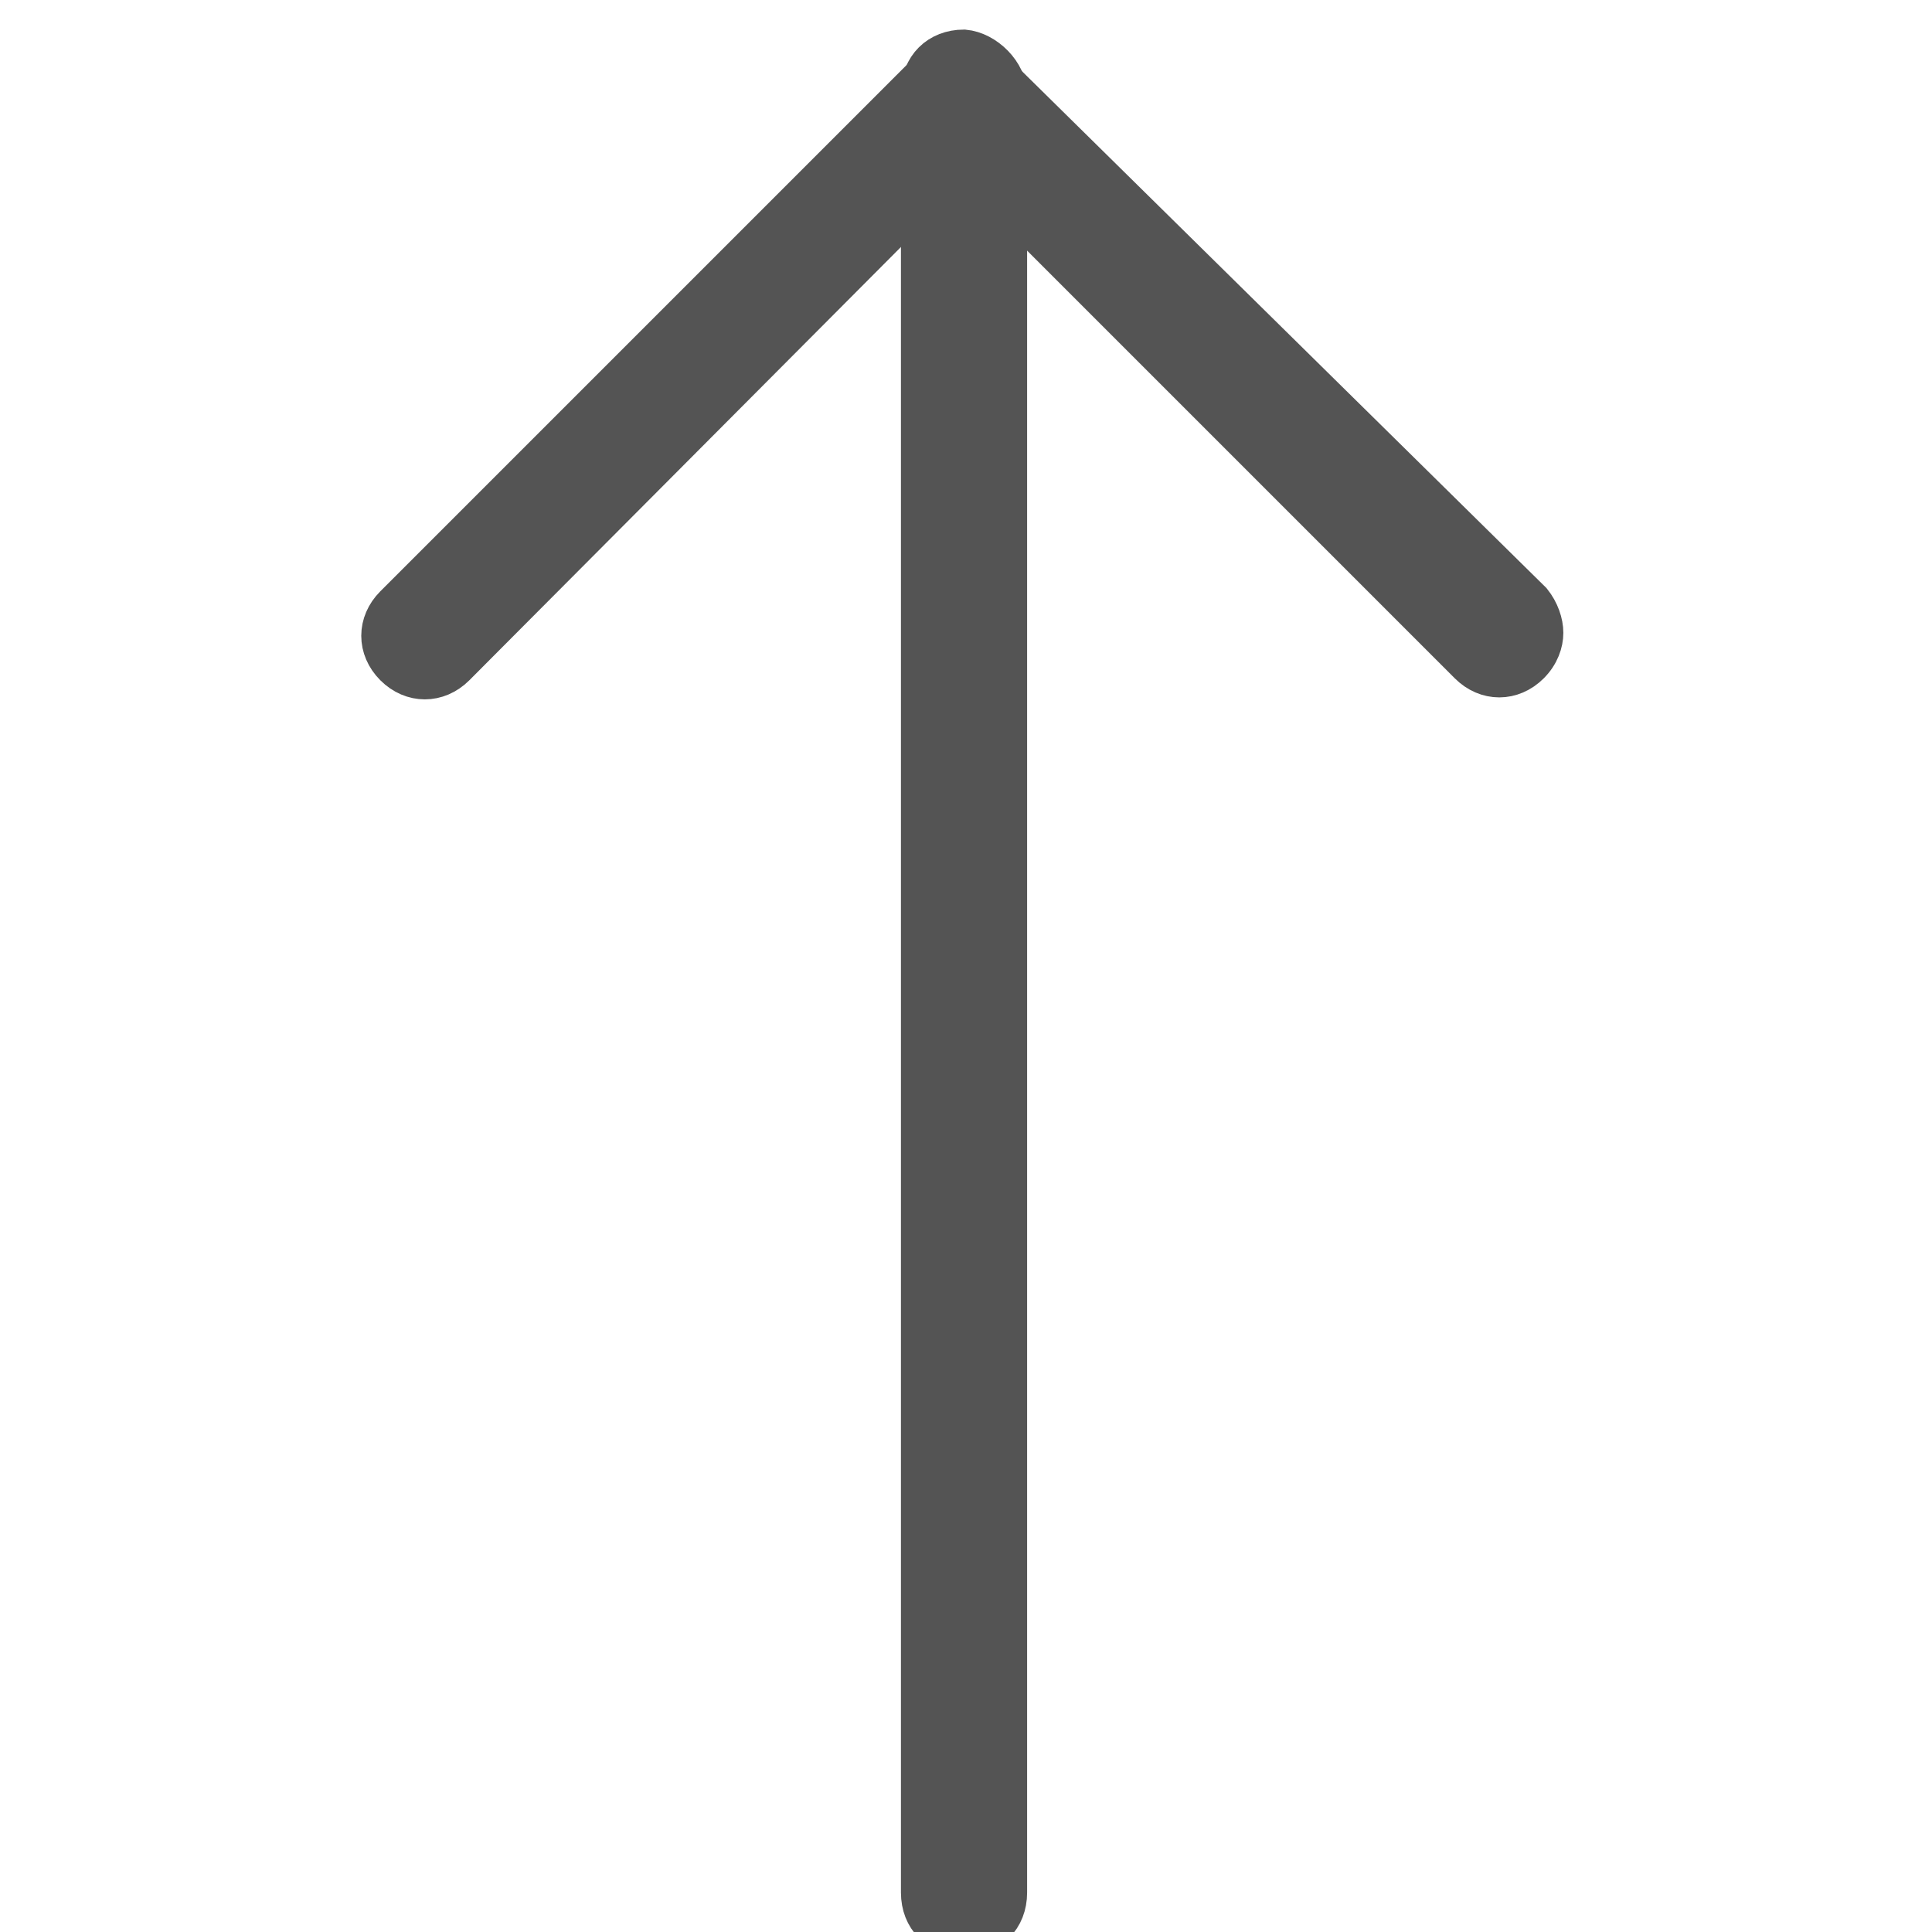 <?xml version="1.0" encoding="utf-8"?>
<!-- Generator: Adobe Illustrator 23.0.1, SVG Export Plug-In . SVG Version: 6.00 Build 0)  -->
<svg version="1.1" id="Ebene_1" xmlns="http://www.w3.org/2000/svg" xmlns:xlink="http://www.w3.org/1999/xlink" x="0px" y="0px"
	 viewBox="0 0 98 98" style="enable-background:new 0 0 98 98;" xml:space="preserve">
<style type="text/css">
	.st0{fill:#545454;stroke:#545454;stroke-width:2;stroke-miterlimit:10;}
</style>
<g>
	<g>
		<g>
			<path class="st0" d="M51.1,4.8V96c0,1.3-0.9,2.2-2.2,2.2s-2.2-0.9-2.2-2.2V4.7c0-1.3,0.9-2.2,2.2-2.2C50,2.6,51.1,3.7,51.1,4.8z"
				/>
		</g>
	</g>
	<g>
		<g>
			<path class="st0" d="M78.3,32.1c0,0.5-0.2,1.1-0.7,1.6c-0.9,0.9-2.2,0.9-3.1,0L48.8,8L23.1,33.8c-0.9,0.9-2.2,0.9-3.1,0
				s-0.9-2.2,0-3.1L47.2,3.5c0.9-0.9,2.2-0.9,3.1,0l27.4,27C78.1,31,78.3,31.6,78.3,32.1z"/>
		</g>
	</g>
</g>
</svg>
